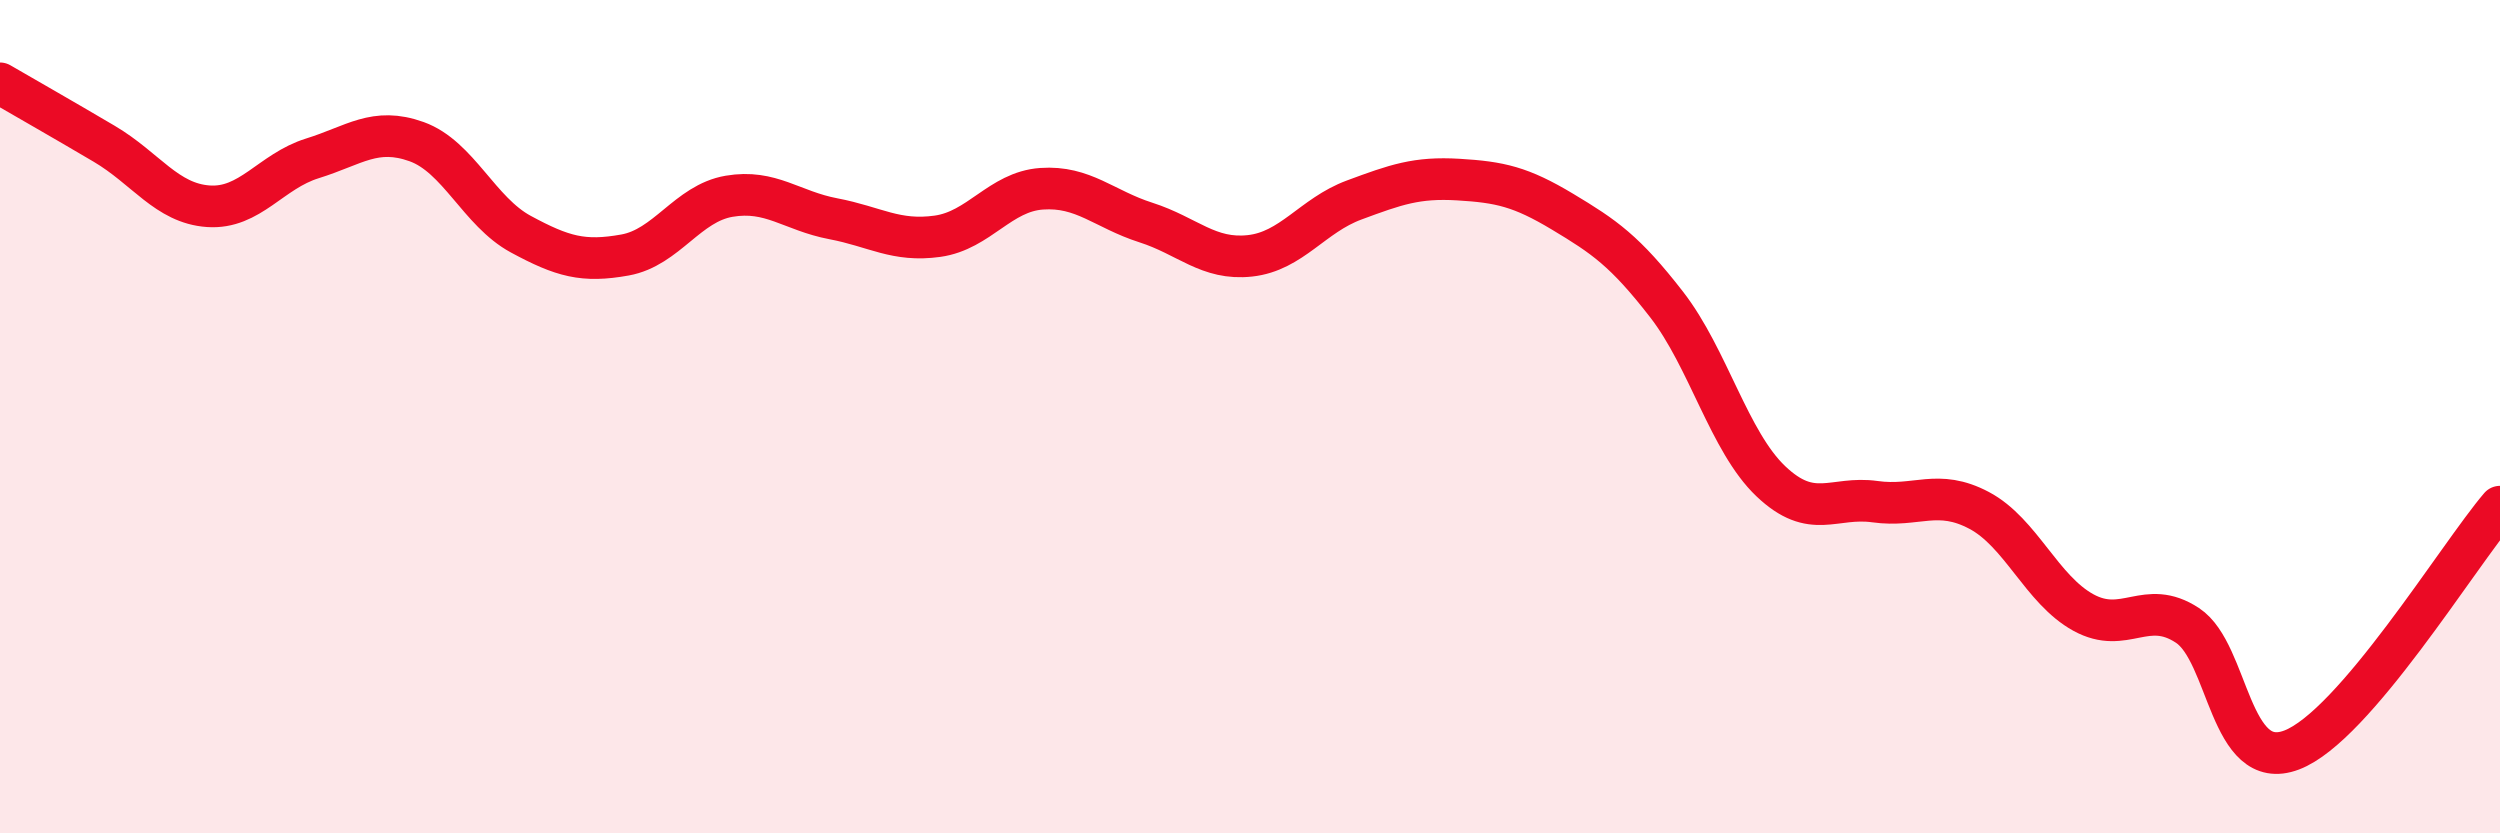 
    <svg width="60" height="20" viewBox="0 0 60 20" xmlns="http://www.w3.org/2000/svg">
      <path
        d="M 0,2 C 0.5,2.29 1.5,2.86 2.5,3.45 C 3.5,4.04 4,4.88 5,4.95 C 6,5.02 6.5,4.11 7.5,3.8 C 8.5,3.49 9,3.04 10,3.4 C 11,3.76 11.5,5.08 12.5,5.62 C 13.5,6.16 14,6.3 15,6.12 C 16,5.94 16.5,4.88 17.5,4.71 C 18.5,4.54 19,5.06 20,5.25 C 21,5.44 21.5,5.81 22.5,5.67 C 23.5,5.53 24,4.6 25,4.53 C 26,4.46 26.5,5.02 27.5,5.34 C 28.5,5.66 29,6.25 30,6.14 C 31,6.03 31.5,5.17 32.5,4.8 C 33.5,4.43 34,4.25 35,4.31 C 36,4.37 36.5,4.48 37.5,5.08 C 38.5,5.68 39,6.02 40,7.31 C 41,8.6 41.5,10.6 42.5,11.55 C 43.5,12.5 44,11.9 45,12.04 C 46,12.18 46.5,11.72 47.5,12.25 C 48.5,12.78 49,14.15 50,14.7 C 51,15.25 51.5,14.35 52.5,15.01 C 53.5,15.67 53.5,18.57 55,18 C 56.5,17.43 59,13.33 60,12.16L60 20L0 20Z"
        fill="#EB0A25"
        opacity="0.1"
        stroke-linecap="round"
        stroke-linejoin="round"
      />
      <path
        d="M 0,2 C 0.5,2.29 1.5,2.86 2.5,3.45 C 3.5,4.04 4,4.88 5,4.95 C 6,5.02 6.5,4.11 7.5,3.8 C 8.5,3.49 9,3.04 10,3.4 C 11,3.76 11.5,5.08 12.5,5.62 C 13.5,6.16 14,6.3 15,6.12 C 16,5.94 16.5,4.88 17.5,4.71 C 18.5,4.54 19,5.06 20,5.25 C 21,5.44 21.5,5.81 22.5,5.67 C 23.5,5.53 24,4.6 25,4.53 C 26,4.46 26.5,5.02 27.5,5.34 C 28.5,5.66 29,6.25 30,6.14 C 31,6.03 31.5,5.17 32.5,4.8 C 33.5,4.43 34,4.25 35,4.31 C 36,4.37 36.5,4.48 37.5,5.08 C 38.5,5.68 39,6.02 40,7.31 C 41,8.6 41.5,10.6 42.5,11.55 C 43.5,12.5 44,11.9 45,12.04 C 46,12.18 46.5,11.72 47.5,12.25 C 48.5,12.78 49,14.15 50,14.7 C 51,15.25 51.5,14.35 52.5,15.01 C 53.5,15.67 53.5,18.57 55,18 C 56.5,17.43 59,13.33 60,12.16"
        stroke="#EB0A25"
        stroke-width="1"
        fill="none"
        stroke-linecap="round"
        stroke-linejoin="round"
      />
    </svg>
  